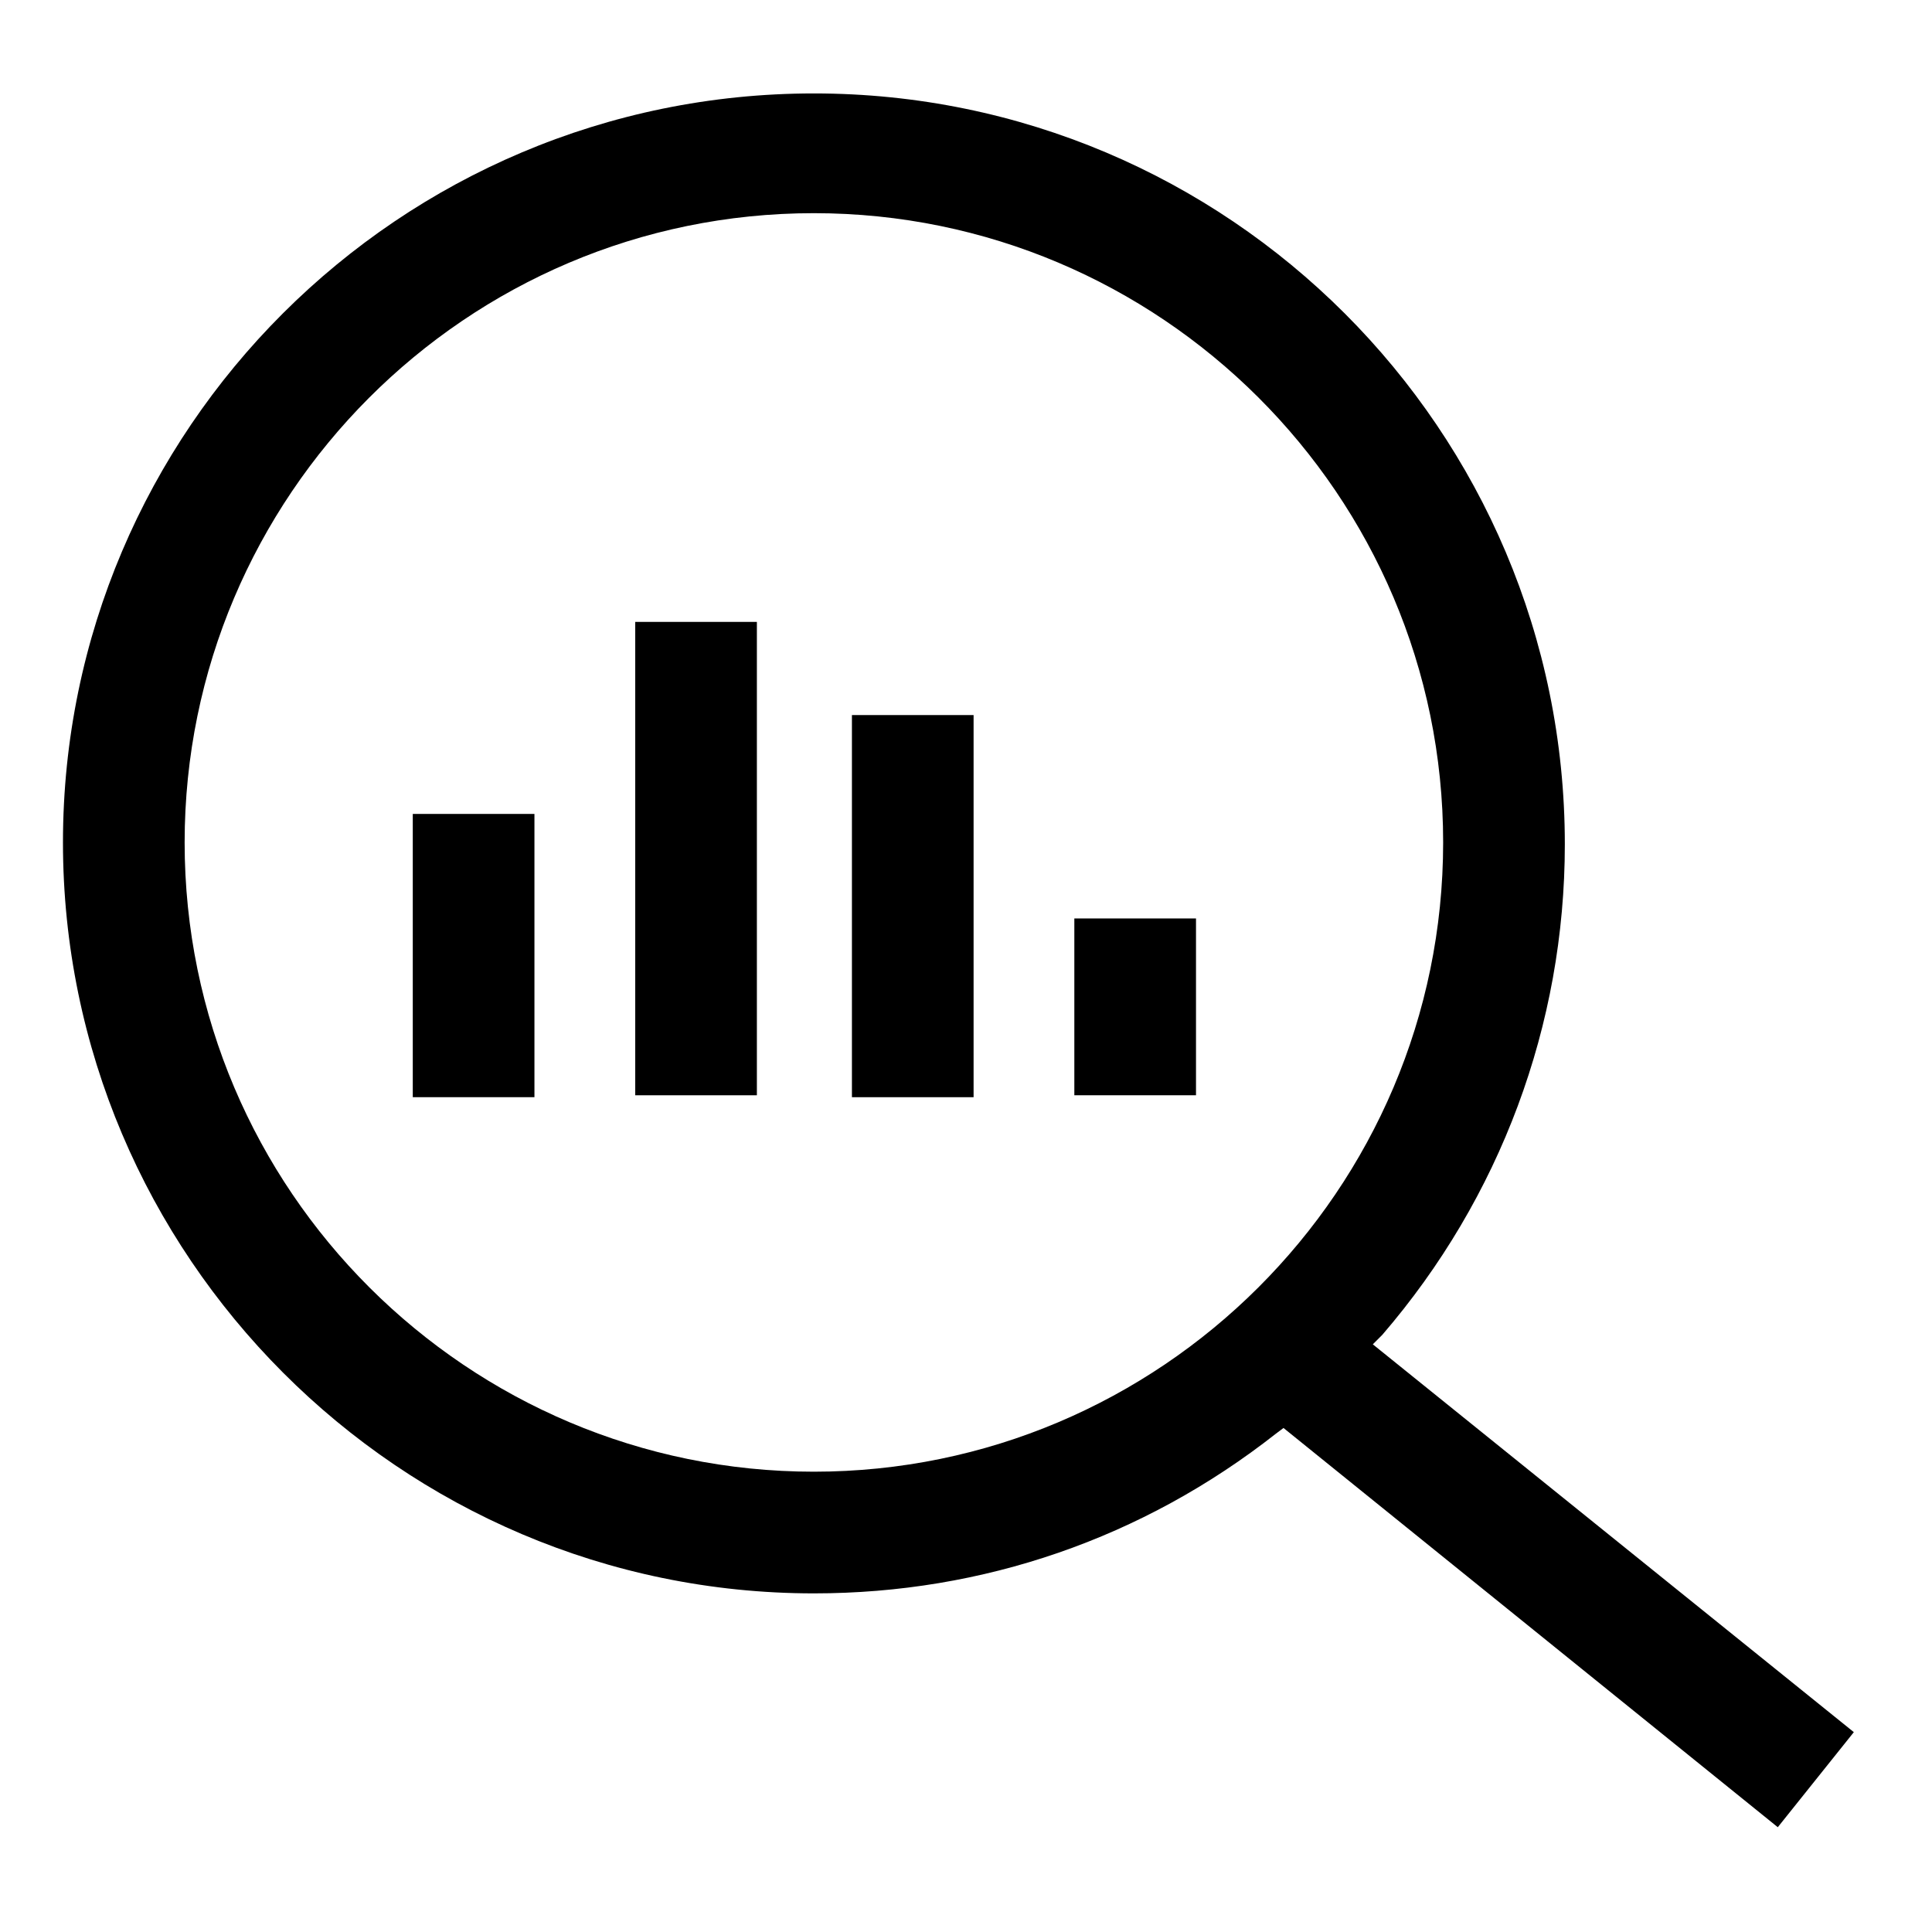 <?xml version="1.0" encoding="UTF-8"?>
<!-- The Best Svg Icon site in the world: iconSvg.co, Visit us! https://iconsvg.co -->
<svg fill="#000000" width="800px" height="800px" version="1.1" viewBox="144 144 512 512" xmlns="http://www.w3.org/2000/svg">
 <g>
  <path d="m507.81 500.26 2.519-2.519c31.234-36.273 48.367-82.121 48.367-129.98 0-109.83-89.176-199-199-199-109.83 0-199.01 89.176-199.01 198.5 0 109.33 89.176 199 199.01 199 44.84 0 87.16-14.609 122.43-42.32l2.016-1.512 130.99 105.8 20.152-25.191zm-148.12 33.754c-91.691 0-166.76-74.562-166.76-166.76 0-91.691 74.562-166.76 166.76-166.76 91.691 0 166.76 74.562 166.76 166.76-0.004 92.199-75.07 166.76-166.76 166.76z"/>
  <path d="m253.39 359.7h32.242v75.066h-32.242z"/>
  <path d="m312.34 308.81h32.242v125.45h-32.242z"/>
  <path d="m369.77 333.5h32.242v101.27h-32.242z"/>
  <path d="m428.71 387.4h32.242v46.855h-32.242z"/>
 </g>
</svg>